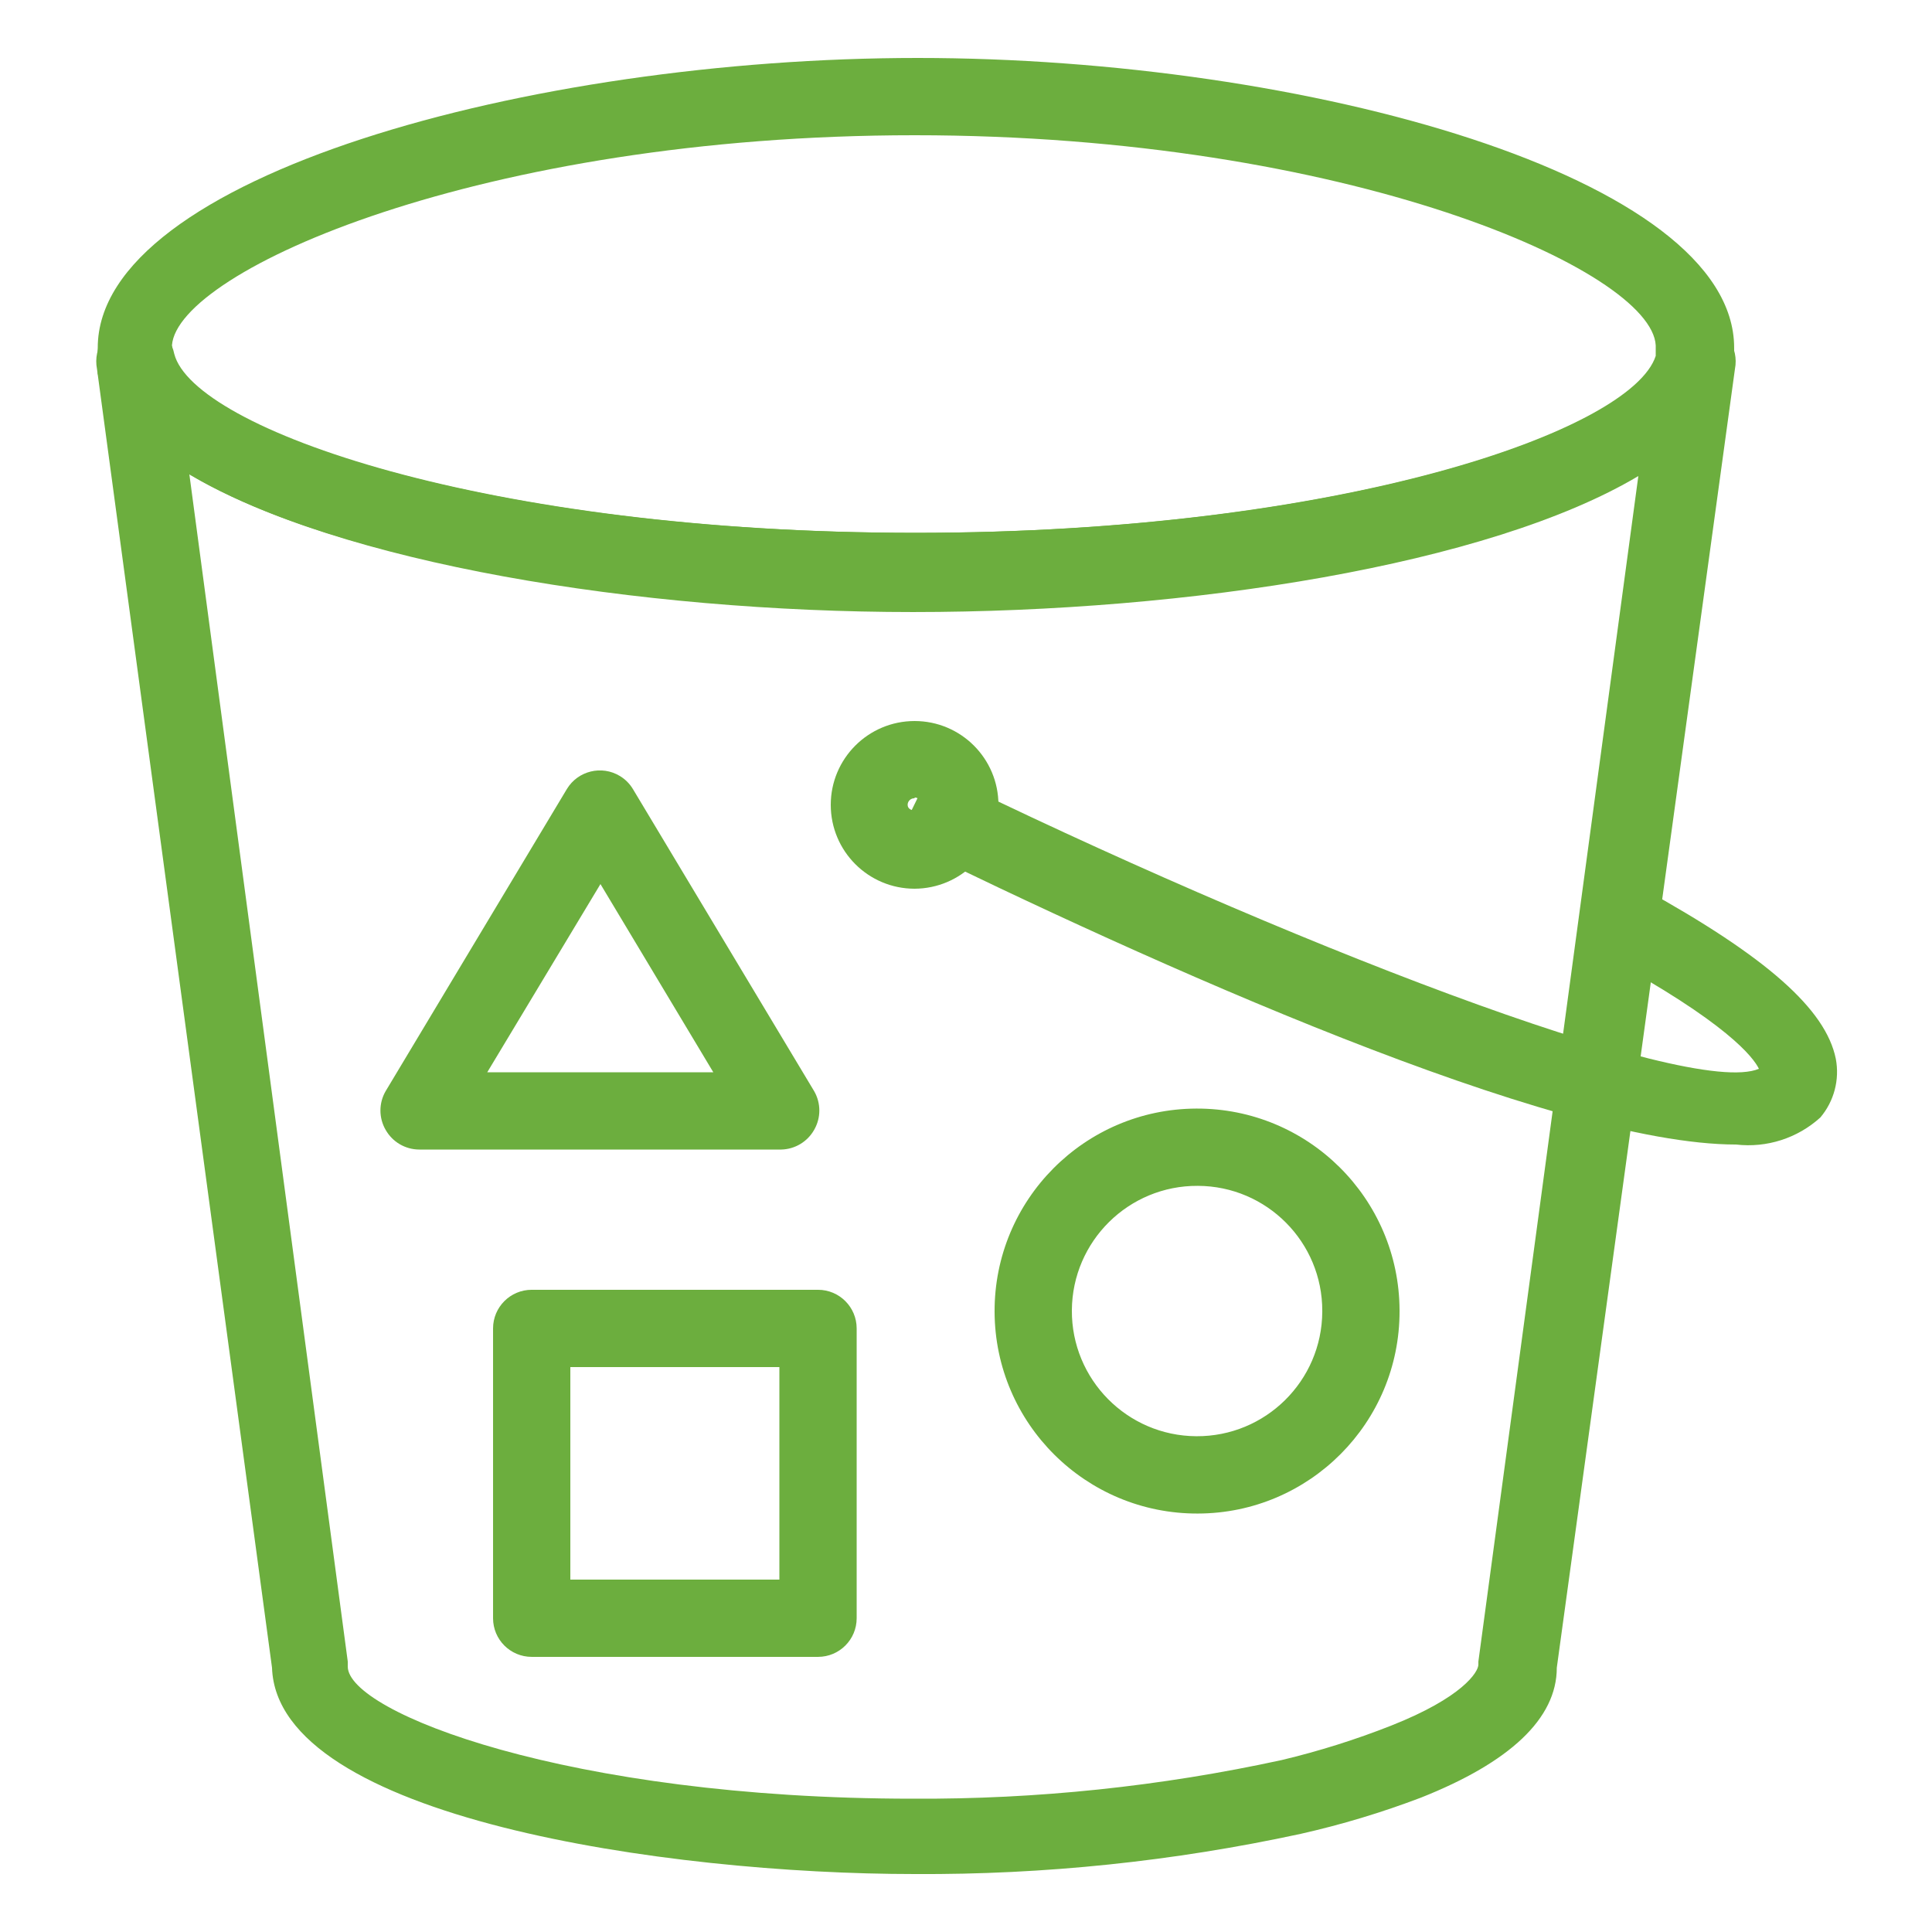 <svg width="49" height="49" xmlns="http://www.w3.org/2000/svg" xmlns:xlink="http://www.w3.org/1999/xlink" xml:space="preserve" overflow="hidden"><defs><clipPath id="clip0"><rect x="234" y="520" width="49" height="49"/></clipPath></defs><g clip-path="url(#clip0)" transform="translate(-234 -520)"><path d="M254.747 562.022 247.485 562.022C246.944 562.022 246.505 561.584 246.505 561.042L246.505 553.692C246.505 553.151 246.944 552.712 247.485 552.712L254.747 552.712C255.288 552.712 255.727 553.151 255.727 553.692L255.727 561.042C255.727 561.584 255.288 562.022 254.747 562.022ZM248.465 560.062 253.767 560.062 253.767 554.672 248.465 554.672Z" fill="#6CAE3E"/><path d="M264.38 558.387C261.544 558.397 259.236 556.107 259.225 553.271 259.214 550.435 261.505 548.127 264.341 548.116 267.177 548.105 269.485 550.396 269.496 553.232 269.496 553.238 269.496 553.245 269.496 553.251 269.501 556.082 267.211 558.381 264.38 558.387ZM264.38 550.076C262.626 550.065 261.196 551.478 261.185 553.232 261.174 554.985 262.587 556.416 264.341 556.426 266.094 556.437 267.525 555.025 267.536 553.271 267.536 553.264 267.536 553.258 267.536 553.251 267.541 551.503 266.128 550.082 264.38 550.076Z" fill="#6CAE3E"/><path d="M253.816 549.155 244.633 549.155C244.279 549.154 243.954 548.963 243.78 548.655 243.605 548.352 243.605 547.978 243.78 547.675L248.377 540.012C248.657 539.549 249.26 539.401 249.723 539.682 249.858 539.764 249.971 539.877 250.052 540.012L254.649 547.675C254.824 547.978 254.824 548.352 254.649 548.655 254.479 548.957 254.162 549.147 253.816 549.155ZM246.358 547.195 252.091 547.195 249.229 542.422Z" fill="#6CAE3E"/><path d="M257.197 567.53C250.934 567.53 241.027 566.109 240.899 562.297L236.46 529.359C236.354 528.818 236.707 528.293 237.249 528.188 237.79 528.082 238.314 528.436 238.42 528.977 238.91 530.868 246.309 533.514 257.236 533.514 268.163 533.514 275.552 530.868 276.042 528.977 276.148 528.436 276.672 528.082 277.213 528.188 277.754 528.293 278.108 528.818 278.002 529.359L273.484 562.297C273.484 563.59 272.289 564.698 270.044 565.59 269.048 565.969 268.027 566.277 266.987 566.511 263.77 567.207 260.487 567.549 257.197 567.53ZM238.802 532.025 242.82 562.14C242.82 562.14 242.82 562.228 242.82 562.267 242.82 563.424 248.396 565.619 257.157 565.619 260.3 565.636 263.436 565.307 266.507 564.639 267.45 564.414 268.377 564.123 269.28 563.767 271.093 563.051 271.495 562.405 271.495 562.218L271.495 562.14 275.552 532.074C271.769 534.328 264.145 535.523 257.157 535.523 250.17 535.523 242.575 534.279 238.802 532.025Z" fill="#6CAE3E"/><path d="M257.197 535.474C247.916 535.474 237.499 533.367 236.479 529.477 236.479 529.477 236.479 529.388 236.479 529.349L236.479 528.947C236.475 528.905 236.475 528.862 236.479 528.82 236.479 524.488 247.436 521.47 257.275 521.47 267.114 521.47 277.982 524.488 277.982 528.82L277.982 528.947 277.924 529.349C277.928 529.392 277.928 529.434 277.924 529.477 276.885 533.367 266.467 535.474 257.197 535.474ZM238.39 529.026C238.998 530.917 246.368 533.514 257.197 533.514 268.026 533.514 275.385 530.917 275.993 529.026L275.993 528.761C275.895 526.86 268.163 523.43 257.197 523.43 246.23 523.43 238.498 526.86 238.361 528.761Z" fill="#6CAE3E"/><path d="M278.031 549.028C273.367 549.028 263.155 544.412 256.765 541.276L257.628 539.512C266.448 543.843 276.836 547.861 278.61 547.107 278.472 546.823 277.816 545.941 274.69 544.245L274.533 544.147 275.513 542.442 275.66 542.53C278.806 544.265 280.305 545.598 280.56 546.852 280.661 547.382 280.517 547.93 280.168 548.342 279.588 548.868 278.809 549.118 278.031 549.028Z" fill="#6CAE3E"/><path d="M257.197 542.54C256.022 542.54 255.07 541.588 255.07 540.413 255.07 539.239 256.022 538.287 257.197 538.287 258.371 538.287 259.323 539.239 259.323 540.413 259.318 541.586 258.369 542.535 257.197 542.54ZM257.197 540.247C257.105 540.241 257.026 540.311 257.02 540.403 257.02 540.407 257.02 540.41 257.02 540.413 257.02 540.6 257.363 540.6 257.363 540.413 257.374 540.322 257.309 540.239 257.217 540.228 257.21 540.228 257.204 540.227 257.197 540.227Z" fill="#6CAE3E"/><path d="M84.06 372.02 381.98 372.02 381.98 802.24 84.06 802.24Z" stroke="#6CAE3E" stroke-width="2.94" stroke-miterlimit="10" fill="none"/></g></svg>